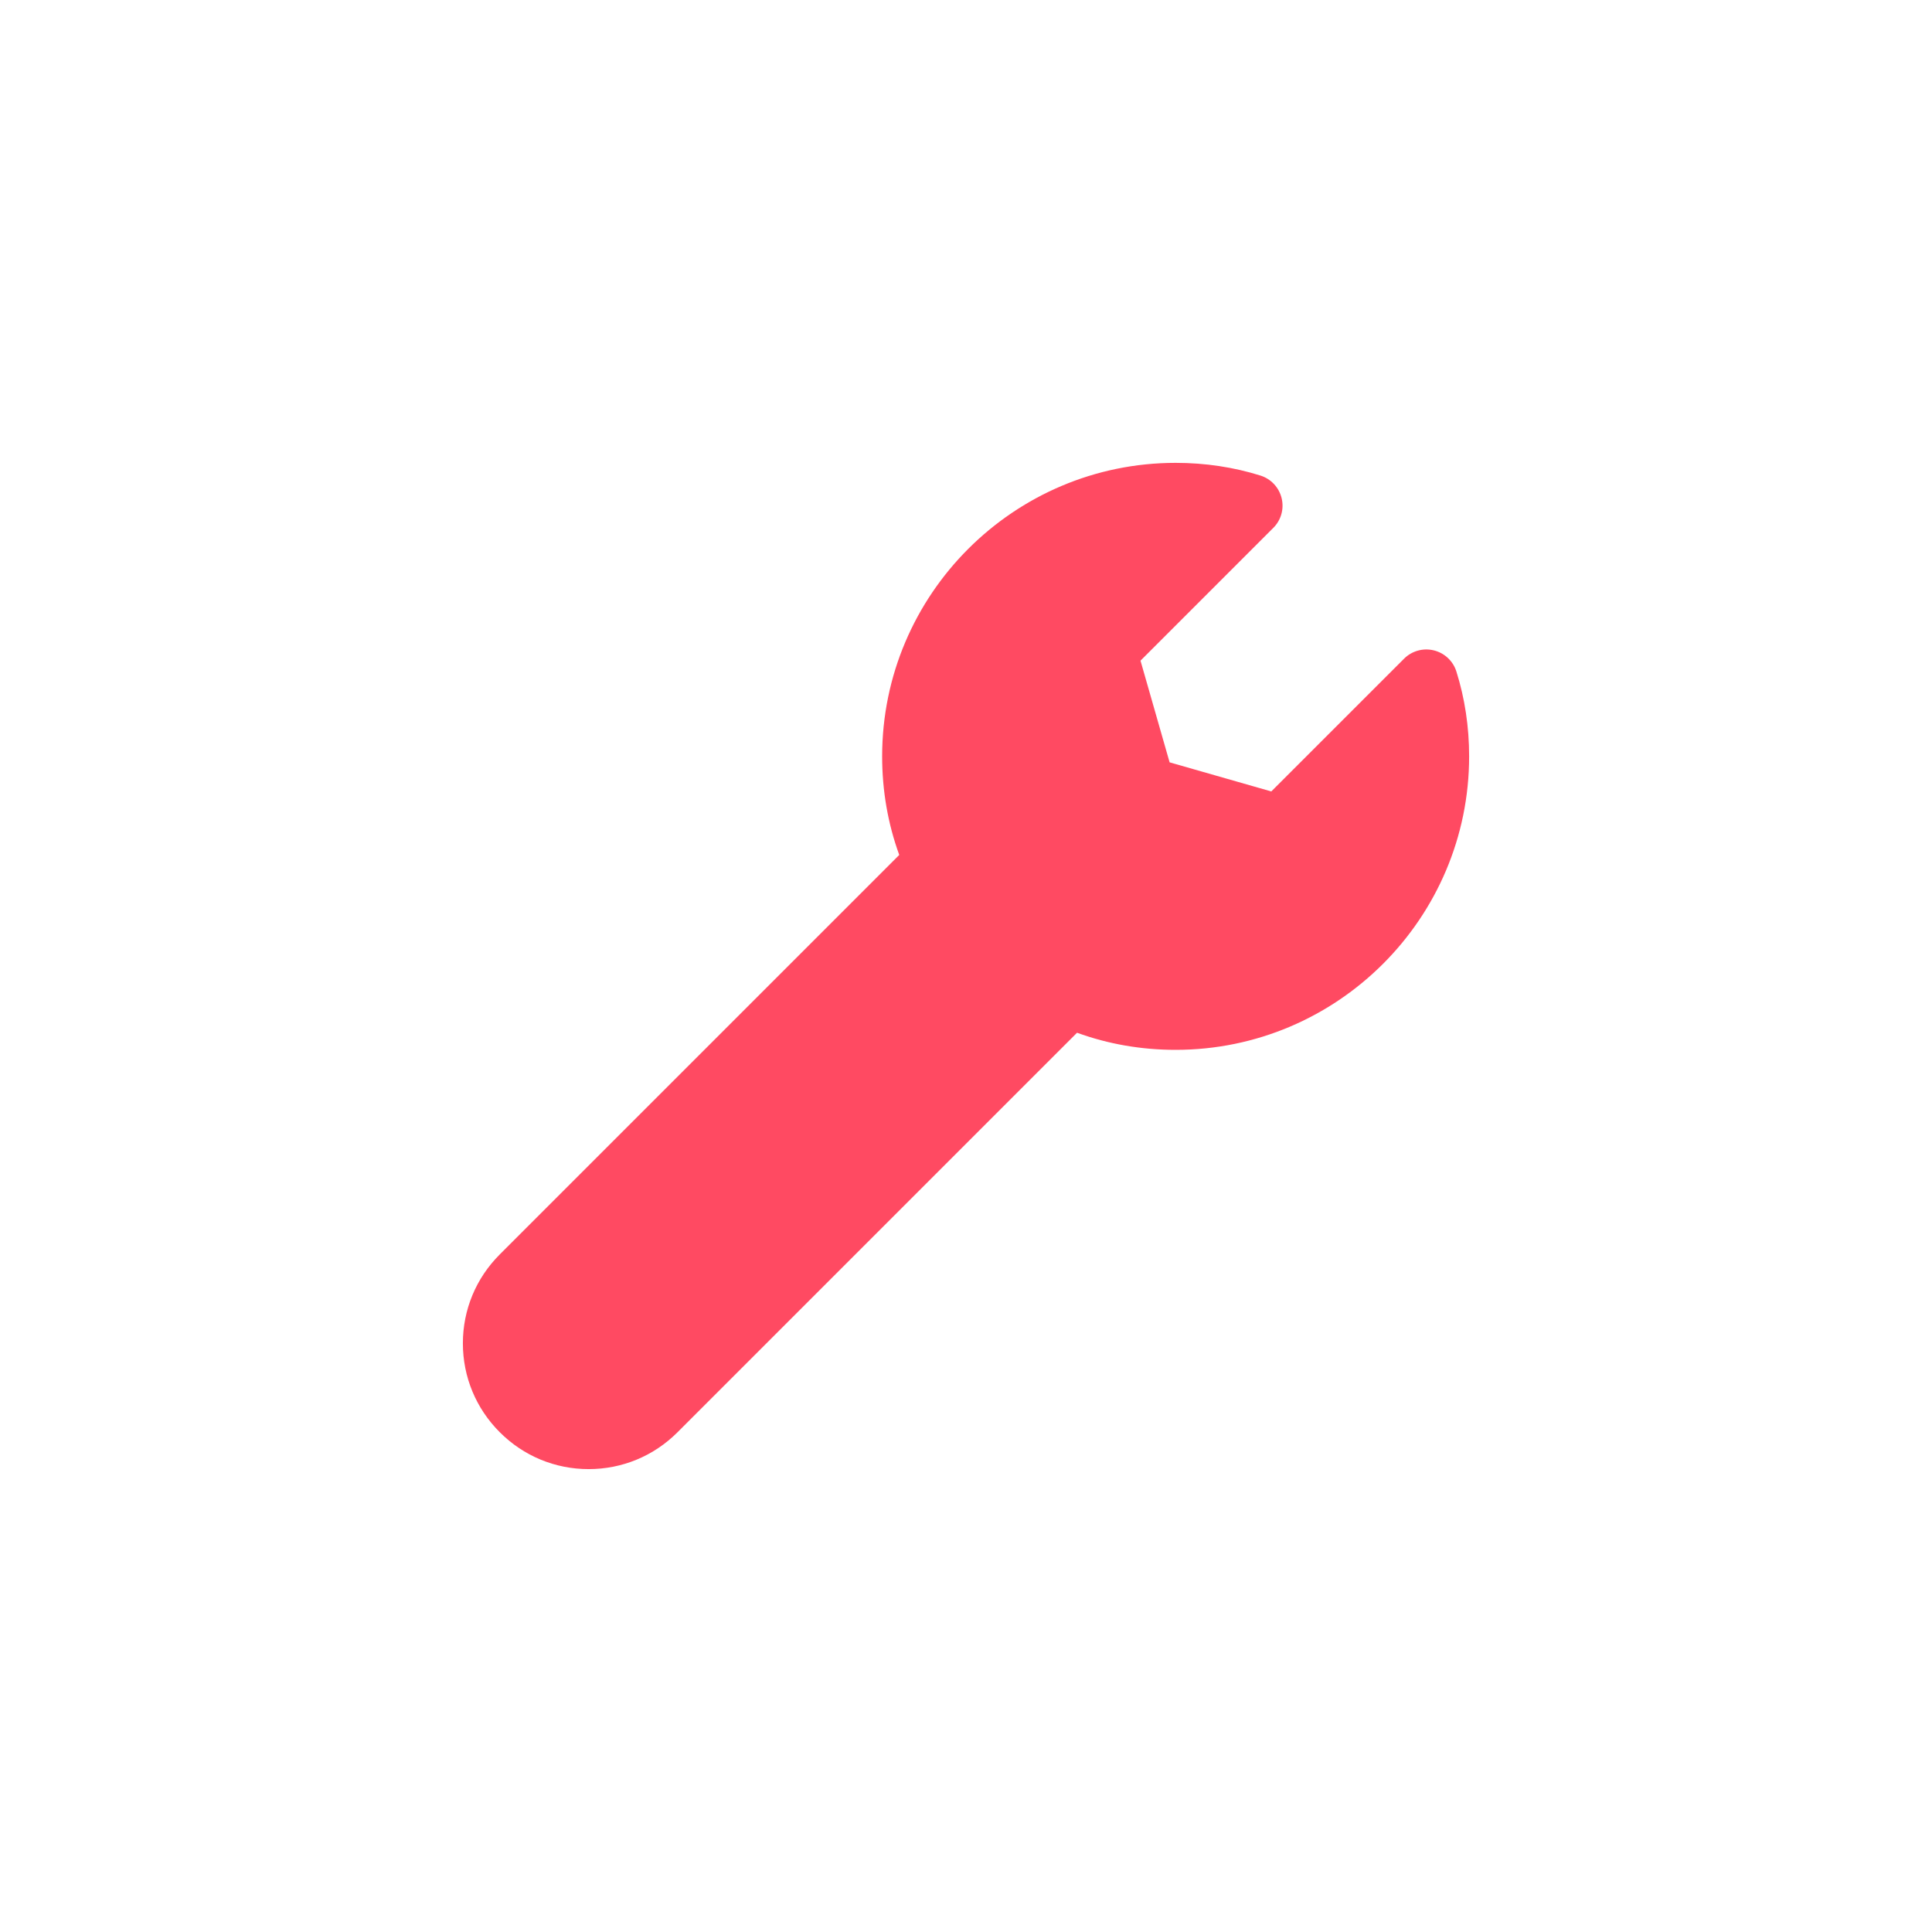 <?xml version="1.0" encoding="UTF-8"?>
<svg id="a" xmlns="http://www.w3.org/2000/svg" width="96" height="96" viewBox="0 0 96 96">
  <defs>
    <style>
      .c {
        fill: #ff4a62;
      }
    </style>
  </defs>
  <g id="b">
    <path class="c" d="m72.365,33.362c-.165-.521-.59-.917-1.121-1.046-.529-.129-1.09.027-1.475.412l-6.6,6.598-5.052-1.446-1.446-5.052,6.6-6.6c.388-.385.542-.946.412-1.475-.129-.531-.525-.954-1.046-1.121-1.333-.419-2.752-.633-4.221-.633-8.042,0-14.583,6.542-14.583,14.583,0,1.702.285,3.346.85,4.9l-19.85,19.85c-1.183,1.181-1.833,2.75-1.833,4.417s.65,3.235,1.833,4.417c1.181,1.183,2.75,1.833,4.417,1.833s3.235-.65,4.417-1.833l19.85-19.85c1.554.565,3.198.85,4.9.85,8.042,0,14.583-6.542,14.583-14.583,0-1.469-.215-2.888-.635-4.221h0l-0-0Z"/>
  </g>
</svg>